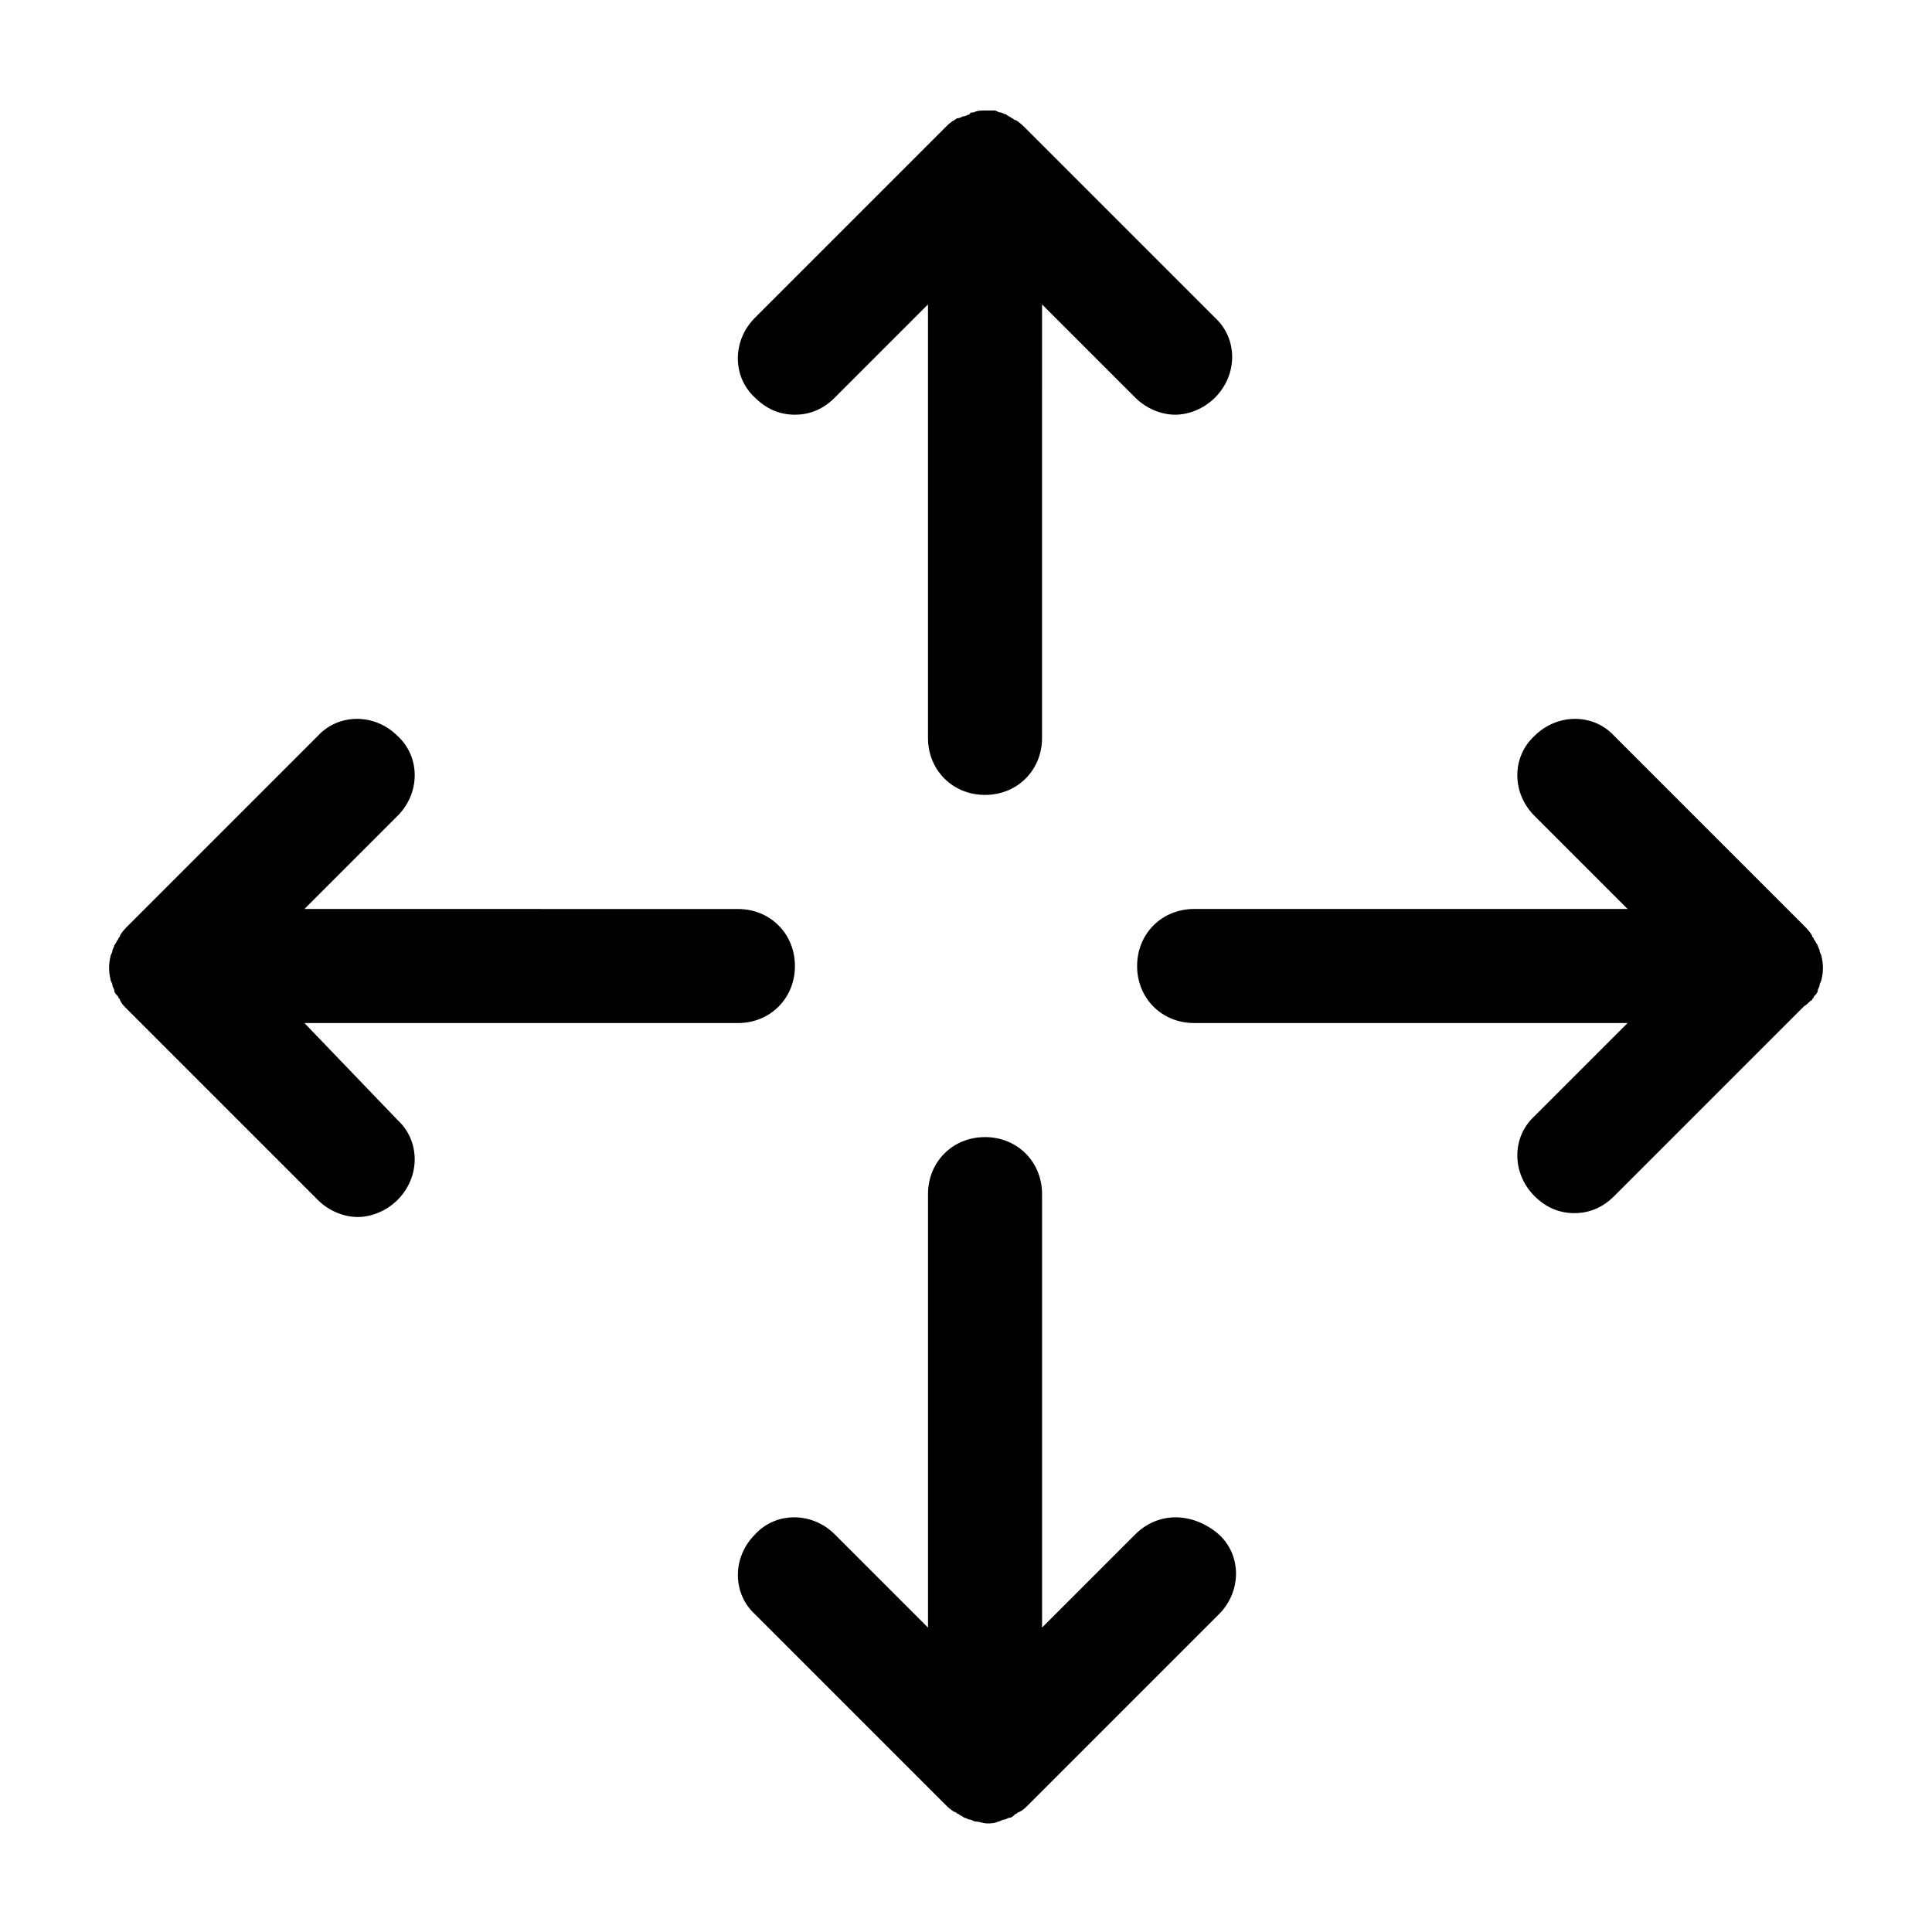<?xml version="1.0" encoding="UTF-8"?>
<!-- Uploaded to: SVG Repo, www.svgrepo.com, Generator: SVG Repo Mixer Tools -->
<svg fill="#000000" width="800px" height="800px" version="1.1" viewBox="144 144 512 512" xmlns="http://www.w3.org/2000/svg">
 <path d="m622.18 410.58-50.383 50.383c-3.023 3.019-6.551 4.531-10.578 4.531-4.031 0-7.559-1.512-10.578-4.535-6.047-6.047-6.047-15.617 0-21.16l24.688-24.688-114.87 0.004c-8.566 0-15.113-6.551-15.113-15.113 0-8.566 6.551-15.113 15.113-15.113h114.87l-24.688-24.688c-6.047-6.047-6.047-15.617 0-21.16 6.047-6.047 15.617-6.047 21.16 0l50.383 50.383c0.504 0.504 1.512 1.512 2.016 2.519 0 0.504 0.504 0.504 0.504 1.008 0.504 0.504 0.504 1.008 1.008 1.512 0 0.504 0.504 1.008 0.504 1.512s0.504 1.008 0.504 1.512c0.504 2.016 0.504 4.031 0 6.047 0 0.504-0.504 1.008-0.504 1.512 0 0.504-0.504 1.008-0.504 1.512 0 0.504-0.504 1.008-1.008 1.512 0 0.504-0.504 0.504-0.504 1.008-0.504-0.008-1.008 1-2.016 1.504zm-267.52-156.68c4.031 0 7.559-1.512 10.578-4.535l24.688-24.688v114.87c0 8.566 6.551 15.113 15.113 15.113 8.566 0 15.113-6.551 15.113-15.113l0.004-114.87 24.688 24.688c3.023 3.023 7.055 4.535 10.578 4.535 3.527 0 7.559-1.512 10.578-4.535 6.047-6.047 6.047-15.617 0-21.16l-50.383-50.383c-0.504-0.504-1.512-1.512-2.519-2.016-0.504 0-0.504-0.504-1.008-0.504-0.504-0.504-1.008-0.504-1.512-1.008-0.504 0-1.008-0.504-1.512-0.504s-1.008-0.504-1.512-0.504c-0.5 0.004-1.508 0.004-2.516 0.004-1.008 0-2.016 0-3.023 0.504-0.504 0-1.008 0-1.008 0.504-0.504 0-1.008 0.504-1.512 0.504-0.504 0-1.008 0.504-1.512 0.504-0.504 0-1.008 0.504-1.008 0.504-1.008 0.504-1.512 1.008-2.519 2.016l-50.383 50.383c-6.047 6.047-6.047 15.617 0 21.16 3.027 3.019 6.555 4.531 10.586 4.531zm-129.98 161.22h114.87c8.566 0 15.113-6.551 15.113-15.113 0-8.566-6.551-15.113-15.113-15.113l-114.87-0.004 24.688-24.688c6.047-6.047 6.047-15.617 0-21.16-6.047-6.047-15.617-6.047-21.16 0l-50.383 50.383c-0.504 0.504-1.512 1.512-2.016 2.519 0 0.504-0.504 0.504-0.504 1.008-0.504 0.504-0.504 1.008-1.008 1.512 0 0.504-0.504 1.008-0.504 1.512s-0.504 1.008-0.504 1.512c-0.504 2.016-0.504 4.031 0 6.047 0 0.504 0.504 1.008 0.504 1.512 0 0.504 0.504 1.008 0.504 1.512 0 0.504 0.504 1.008 1.008 1.512 0 0.504 0.504 0.504 0.504 1.008 0.504 1.008 1.008 1.512 2.016 2.519l50.383 50.383c3.023 3.023 7.055 4.535 10.578 4.535 3.527 0 7.559-1.512 10.578-4.535 6.047-6.047 6.047-15.617 0-21.16zm220.16 135.52-24.684 24.688v-114.87c0-8.566-6.551-15.113-15.113-15.113-8.566 0-15.113 6.551-15.113 15.113v114.87l-24.688-24.688c-6.047-6.047-15.617-6.047-21.16 0-6.047 6.047-6.047 15.617 0 21.16l50.383 50.383c0.504 0.504 1.512 1.512 2.519 2.016 0.504 0 0.504 0.504 1.008 0.504 0.504 0.504 1.008 0.504 1.512 1.008 0.504 0 1.008 0.504 1.512 0.504 0.504 0 1.008 0.504 1.512 0.504 1.008 0 2.016 0.504 3.023 0.504s2.016 0 3.023-0.504c0.504 0 1.008-0.504 1.512-0.504 0.504 0 1.008-0.504 1.512-0.504s1.008-0.504 1.512-1.008c0.504 0 0.504-0.504 1.008-0.504 1.008-0.504 1.512-1.008 2.519-2.016l50.383-50.383c6.047-6.047 6.047-15.617 0-21.16-7.062-6.043-16.133-6.043-22.18 0z"/>
</svg>
